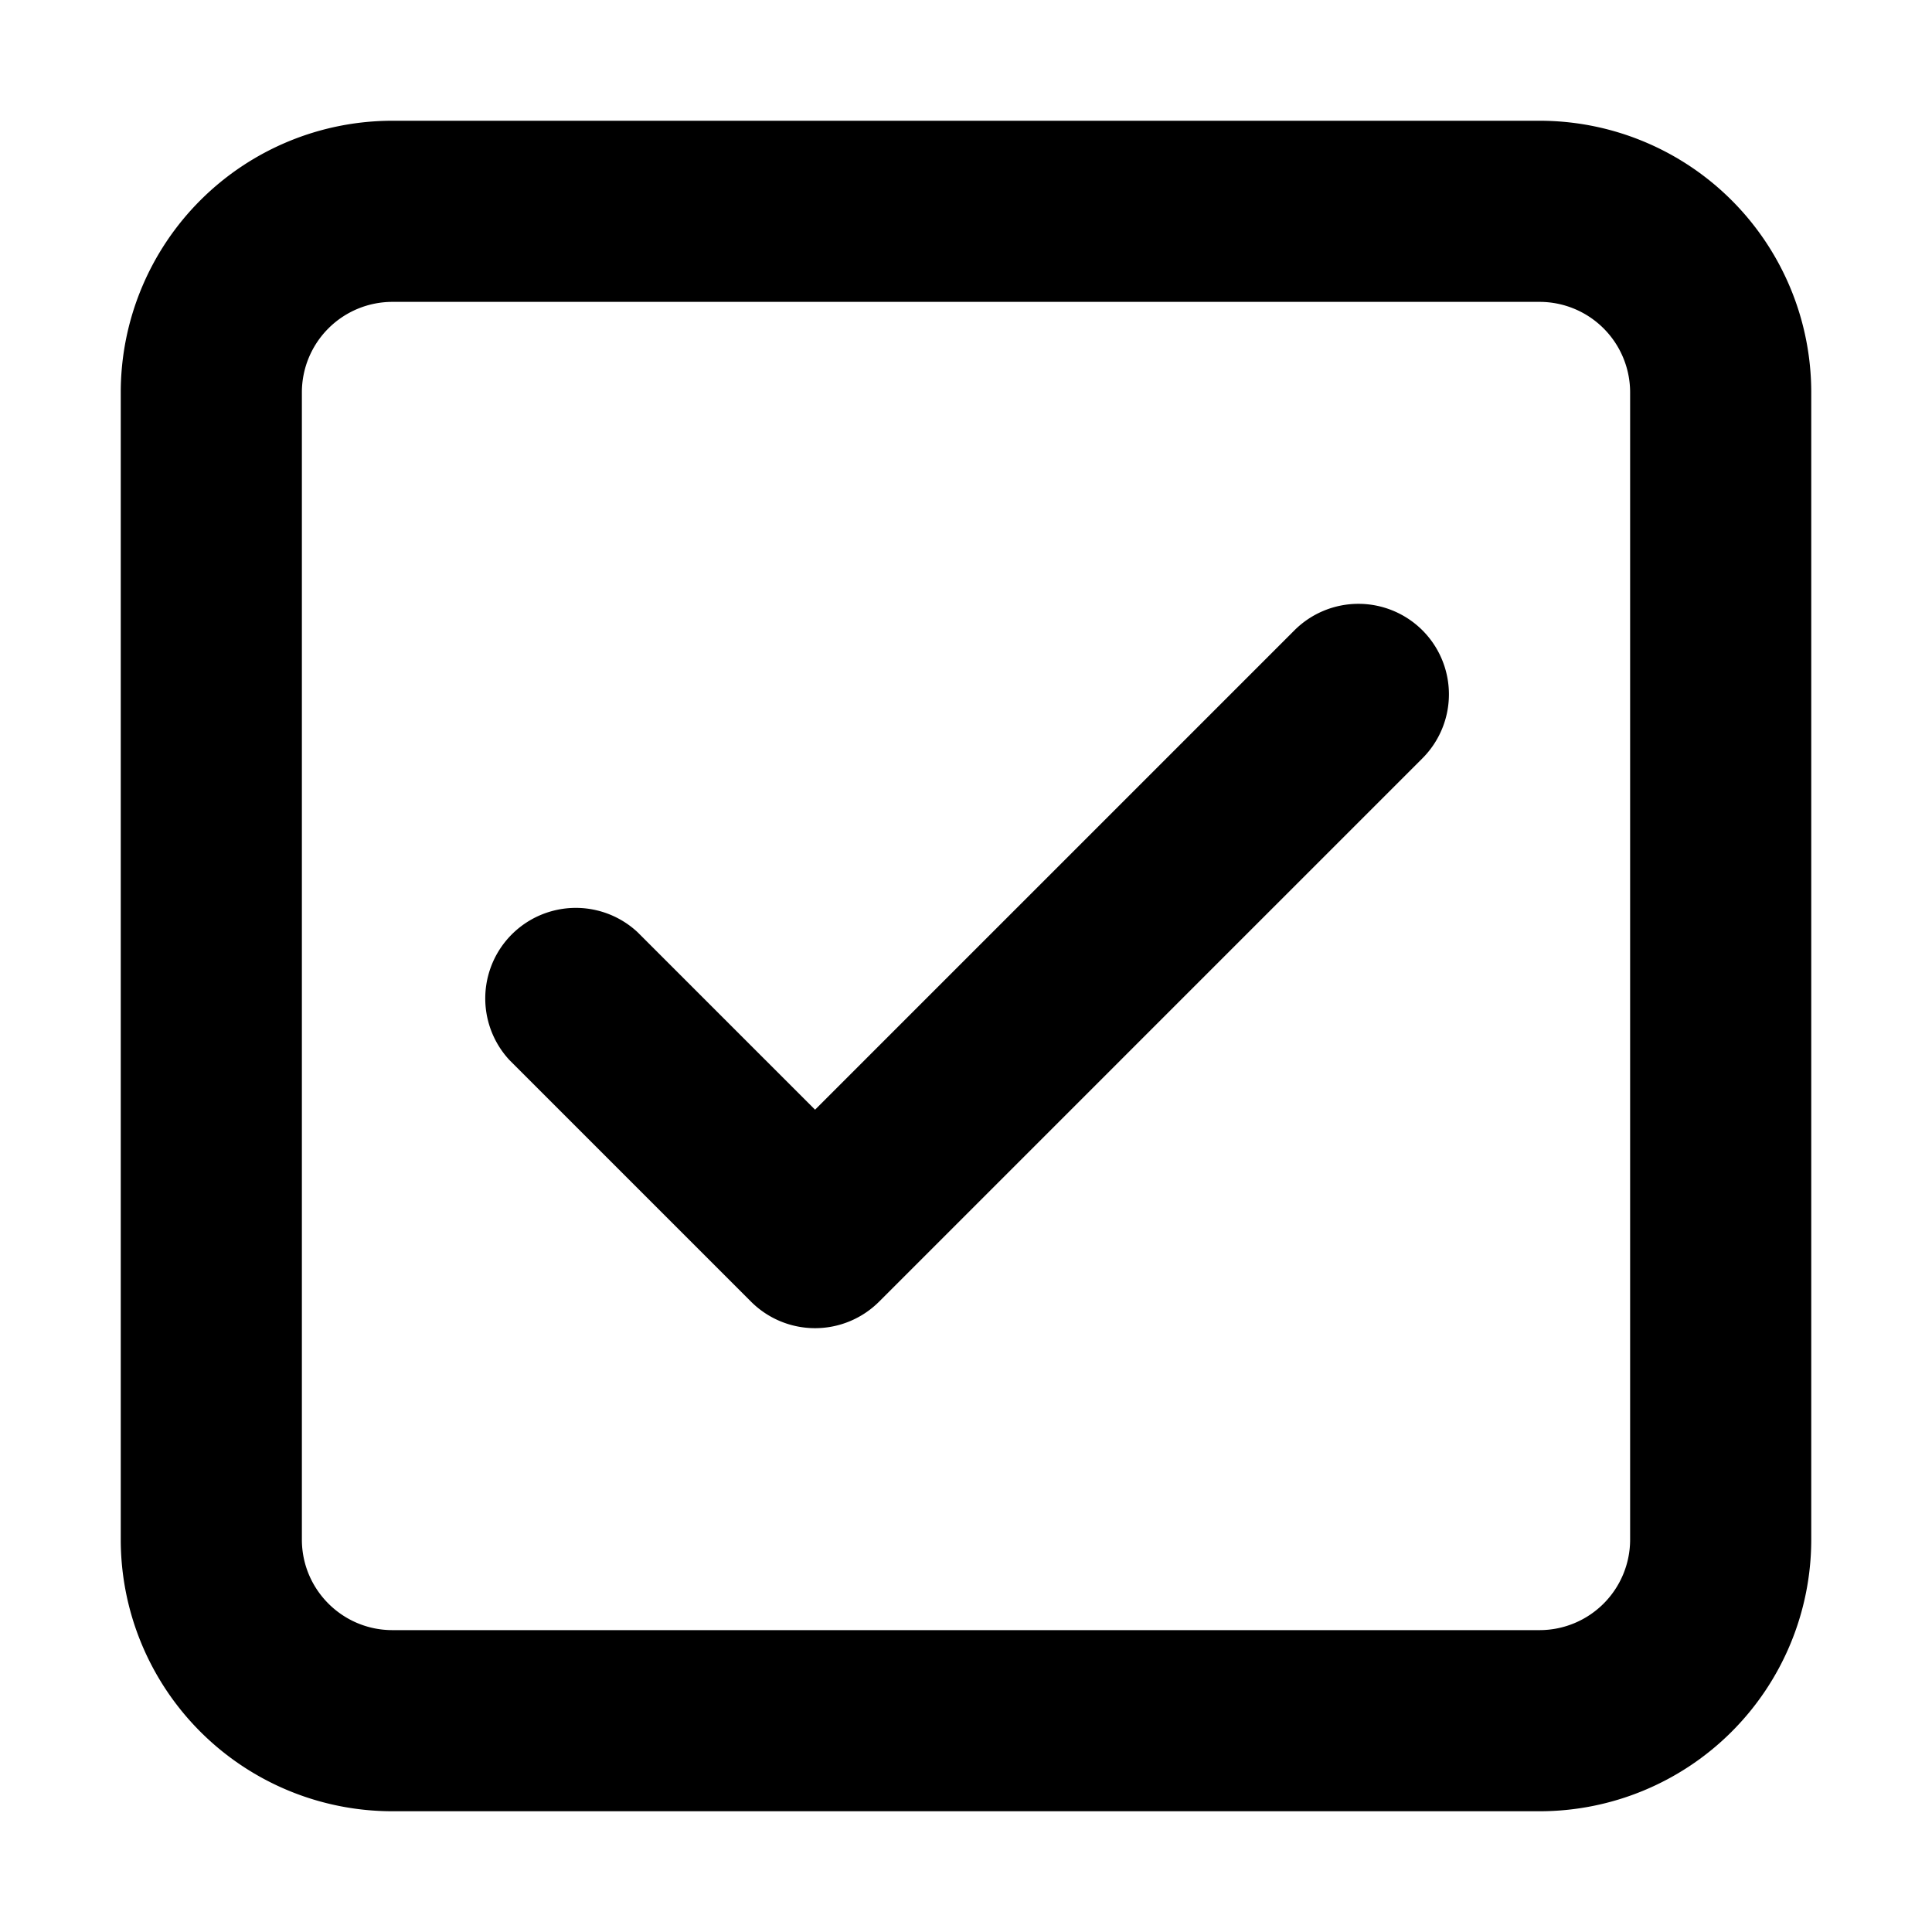 <?xml version="1.0" encoding="utf-8"?><!-- Uploaded to: SVG Repo, www.svgrepo.com, Generator: SVG Repo Mixer Tools -->
<svg width="800px" height="800px" viewBox="0 0 16 16" xmlns="http://www.w3.org/2000/svg" fill="none">
<g fill="#000000">
<path d="M11.78 5.22a.75.75 0 010 1.06l-4.5 4.5a.75.75 0 01-1.06 0l-2-2a.75.75 0 011.06-1.06l1.47 1.47 3.97-3.97a.75.75 0 011.06 0z"/>
<path fill-rule="evenodd" d="M1 3.25A2.25 2.25 0 013.25 1h9.5A2.25 2.25 0 0115 3.25v9.5A2.25 2.25 0 0112.75 15h-9.5A2.25 2.25 0 011 12.75v-9.5zm2.25-.75a.75.75 0 00-.75.75v9.5c0 .414.336.75.75.75h9.5a.75.75 0 00.75-.75v-9.5a.75.75 0 00-.75-.75h-9.5z" clip-rule="evenodd"/>
</g>
</svg>